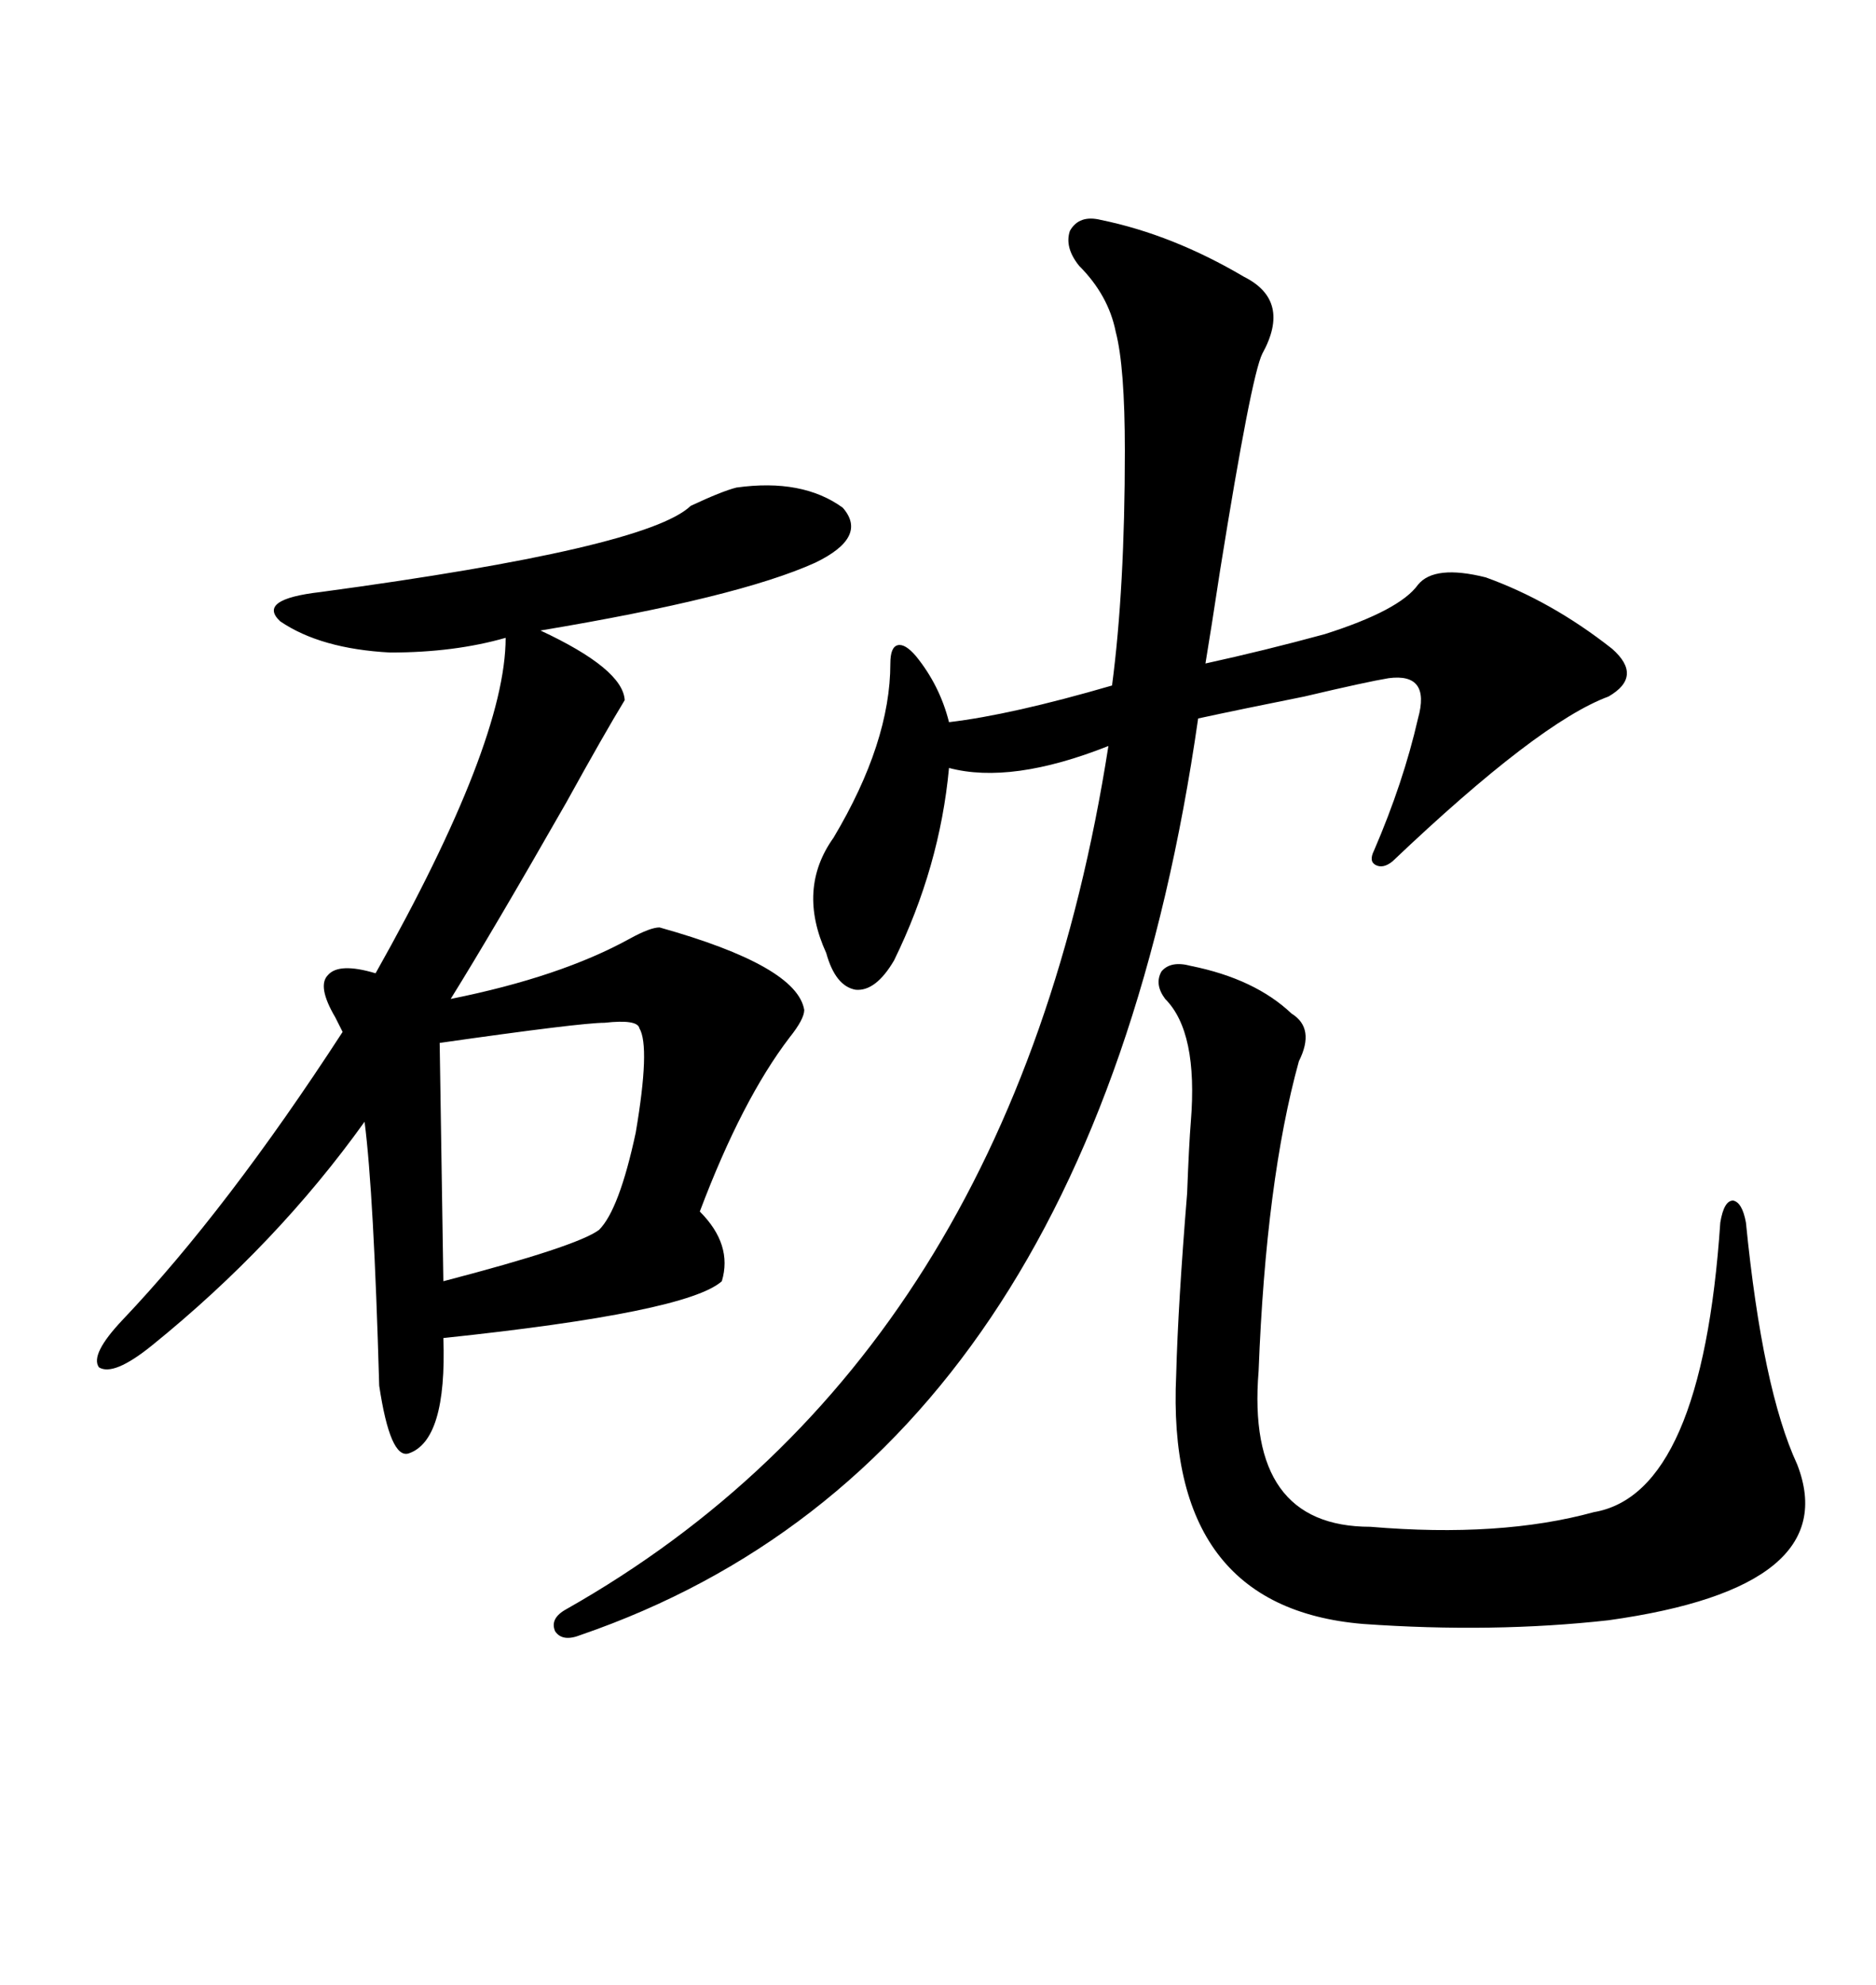 <svg xmlns="http://www.w3.org/2000/svg" xmlns:xlink="http://www.w3.org/1999/xlink" width="300" height="317.285"><path d="M117.77 77.93L117.77 77.93Q128.32 76.46 134.77 81.15L134.77 81.15Q138.87 85.84 130.37 89.94L130.37 89.94Q118.07 95.51 86.43 100.78L86.43 100.78Q99.61 106.93 99.90 111.91L99.90 111.91Q96.68 117.19 90.53 128.32L90.53 128.32Q78.81 148.83 72.07 159.67L72.07 159.67Q89.65 156.15 100.78 150L100.78 150Q104.00 148.24 105.47 148.24L105.47 148.24Q127.44 154.39 128.61 161.43L128.61 161.43Q128.61 162.89 126.27 165.82L126.27 165.82Q118.65 175.78 111.91 193.65L111.91 193.65Q117.19 198.93 115.43 204.79L115.43 204.79Q109.86 209.77 70.90 213.87L70.90 213.87Q71.48 230.27 65.33 232.32L65.33 232.32Q62.40 233.20 60.64 221.48L60.64 221.48Q59.77 190.72 58.30 179.30L58.30 179.30Q44.24 198.93 24.32 215.04L24.32 215.04Q18.16 220.02 15.82 218.55L15.82 218.55Q14.36 216.50 19.63 210.94L19.63 210.94Q36.33 193.36 54.79 164.94L54.79 164.94Q54.49 164.36 54.20 163.77L54.20 163.77Q53.91 163.18 53.61 162.60L53.61 162.60Q50.68 157.62 52.44 155.86L52.44 155.86Q54.20 153.81 60.06 155.57L60.06 155.57Q80.86 118.65 80.86 101.95L80.86 101.95Q72.66 104.30 62.40 104.30L62.40 104.30Q51.27 103.71 44.82 99.32L44.82 99.32Q41.02 95.80 51.27 94.63L51.27 94.63Q103.42 87.60 110.45 80.86L110.45 80.86Q115.43 78.52 117.77 77.93ZM176.07 35.16L176.07 35.16Q187.50 37.50 198.93 44.24L198.93 44.24Q206.54 48.05 201.86 56.54L201.86 56.54Q200.10 60.06 195.12 91.11L195.12 91.11Q193.65 100.78 192.77 106.05L192.77 106.05Q202.15 104.00 211.82 101.37L211.82 101.37Q223.83 97.56 226.76 93.46L226.76 93.46Q229.39 90.23 237.60 92.29L237.60 92.29Q248.14 96.09 257.81 103.71L257.81 103.71Q262.79 108.11 257.23 111.33L257.23 111.33Q246.09 115.43 222.66 137.70L222.66 137.70Q221.19 138.87 220.02 138.28L220.02 138.28Q218.85 137.70 219.73 135.94L219.73 135.94Q224.41 125.10 226.76 114.84L226.76 114.84Q228.81 107.52 222.07 108.40L222.07 108.40Q218.55 108.98 208.59 111.33L208.59 111.33Q198.34 113.38 191.60 114.84L191.60 114.84Q174.61 233.20 92.87 261.33L92.87 261.33Q89.94 262.50 88.77 260.74L88.77 260.74Q87.89 258.69 90.53 257.23L90.53 257.23Q162.01 216.80 177.25 119.24L177.25 119.24Q161.72 125.39 151.76 122.75L151.76 122.75Q150.29 138.57 142.97 153.52L142.97 153.52Q140.04 158.50 136.82 158.20L136.82 158.20Q133.59 157.62 132.13 152.34L132.13 152.34Q127.44 142.09 133.30 133.89L133.30 133.89Q142.38 118.65 142.38 106.05L142.38 106.05Q142.38 103.42 143.55 103.13L143.55 103.13Q144.73 102.83 146.48 104.88L146.48 104.88Q150.29 109.57 151.76 115.43L151.76 115.43Q161.72 114.26 177.83 109.57L177.83 109.57Q179.88 94.04 179.88 72.07L179.88 72.07Q179.88 58.59 178.42 53.03L178.42 53.03Q177.25 47.17 172.56 42.48L172.56 42.48Q170.21 39.55 171.09 36.91L171.09 36.91Q172.56 34.28 176.07 35.16ZM190.43 154.39L190.43 154.39Q200.68 156.45 206.54 162.01L206.54 162.01Q210.35 164.36 207.71 169.63L207.71 169.63Q202.44 188.67 201.27 219.14L201.27 219.14Q199.22 244.04 219.14 244.04L219.14 244.04Q239.94 245.80 254.88 241.70L254.88 241.70Q272.17 238.77 275.10 195.41L275.10 195.41Q275.68 191.89 277.15 191.89L277.15 191.89Q278.61 192.19 279.20 195.41L279.20 195.41Q281.84 222.07 287.40 234.08L287.40 234.08Q295.02 253.71 257.23 258.98L257.23 258.98Q238.77 261.04 217.97 259.57L217.97 259.57Q186.33 256.93 188.09 219.73L188.09 219.73Q188.38 208.59 189.84 190.72L189.84 190.72Q190.14 182.81 190.43 179.30L190.43 179.30Q191.60 164.94 186.33 159.67L186.33 159.67Q184.57 157.32 185.74 155.27L185.74 155.27Q187.21 153.52 190.43 154.39ZM102.25 164.36L102.25 164.36Q101.95 162.89 96.68 163.48L96.68 163.48Q92.87 163.48 70.31 166.70L70.31 166.70L70.90 204.79Q92.29 199.22 95.80 196.58L95.80 196.58Q99.02 193.36 101.66 181.05L101.66 181.05Q104.00 167.29 102.25 164.36Z"/></svg>
